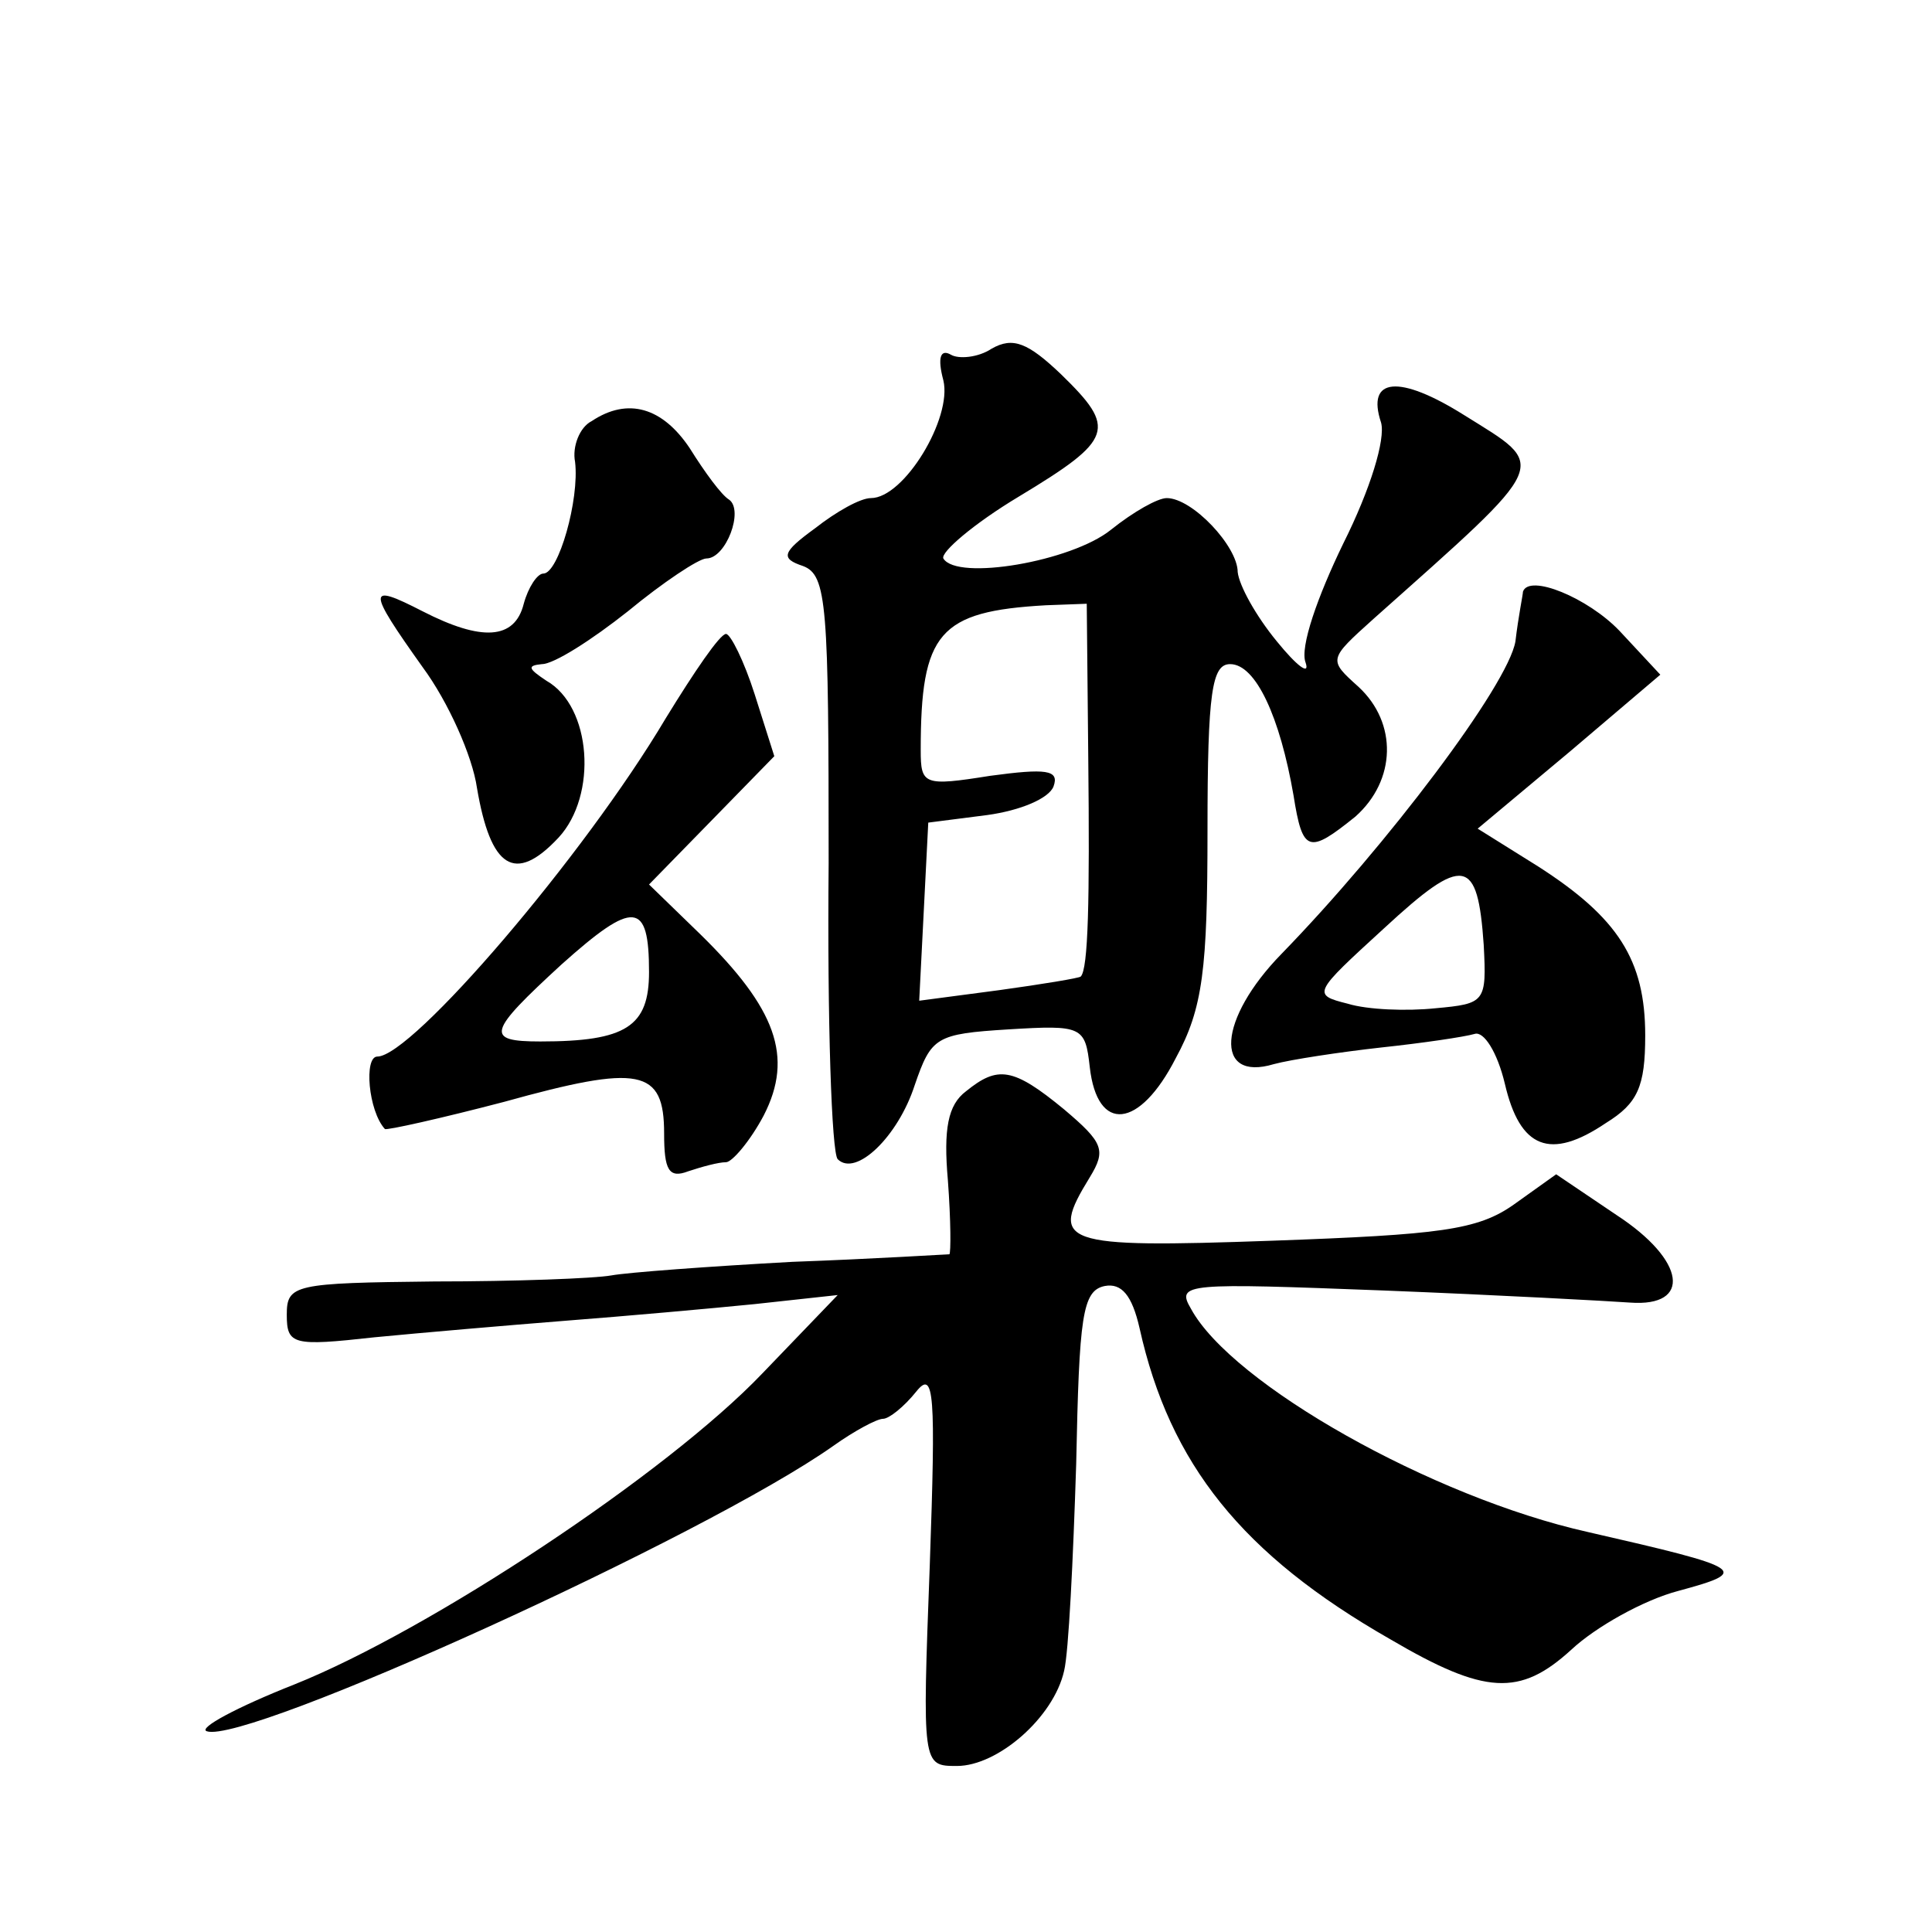 <?xml version="1.0" standalone="no"?>
<!DOCTYPE svg PUBLIC "-//W3C//DTD SVG 20010904//EN"
 "http://www.w3.org/TR/2001/REC-SVG-20010904/DTD/svg10.dtd">
<svg version="1.0" xmlns="http://www.w3.org/2000/svg"
 width="128pt" height="128pt" viewBox="0 0 128 128"
 preserveAspectRatio="xMidYMid meet">
<g transform="translate(0,128) scale(0.1,-0.1)"
fill="#0" stroke="none">
<path d="M657 1049 c-9 -6 -22 -7 -27 -4 -7 4 -9 -2 -5 -17 6 -25 -26 -78 -48 -78
-7 0 -23 -9 -37 -20 -22 -16 -23 -20 -8 -25 16 -6 17 -26 17 -197 -1 -104 2 -192
6 -196 12 -12 40 15 51 49 11 32 14 34 62 37 49 3 51 2 54 -25 5 -44 33 -41 57
6 18 33 21 59 21 151 0 92 3 110 15 110 17 0 33 -35 42 -87 6 -38 10 -39 41 -14
27 24 28 62 2 86 -20 18 -20 18 10 45 119 106 116 100 60 135 -43 27 -65 25 -55
-5 3 -11 -7 -44 -25 -80 -17 -35 -29 -69 -25 -79 3 -9 -6 -2 -19 14 -14 17 -25
37 -26 46 0 17 -30 49 -47 49 -6 0 -22 -9 -37 -21 -26 -21 -102 -34 -111 -19 -2
4 20 23 50 41 63 38 65 45 28 81 -22 21 -32 25 -46 17z m64 -271 c1 -95 0 -140
-5 -145 -1 -1 -25 -5 -54 -9 l-53 -7 3 59 3 59 39 5 c22 3 41 11 44 19 4 11 -5
12 -42 7 -44 -7 -46 -6 -46 17 0 78 12 92 83 96 l27 1 1 -102z M392 1001 c-8 -4
-13 -17 -11 -27 3 -25 -11 -74 -21 -74 -4 0 -10 -9 -13 -20 -6 -24 -28 -25 -67
-5 -37 19 -37 15 0 -37 17 -23 33 -59 36 -80 9 -53 25 -64 54 -33 26 28 22 87 -8
104 -12 8 -13 10 -3 11 8 0 33 16 57 35 23 19 47 35 52 35 13 0 25 32 15 39 -5
3 -16 18 -26 34 -18 27 -41 34 -65 18z M1009 888 c0 -2 -3 -16 -5 -33 -5 -29 -85
-135 -155 -207 -42 -43 -45 -85 -5 -73 11 3 44 8 71 11 28 3 55 7 62 9 6 2 15 -12
20 -33 10 -43 30 -51 67 -26 21 13 26 24 26 58 0 50 -18 78 -71 112 l-40 25 61
51 60 51 -27 29 c-21 22 -60 38 -64 26z m-26 -234 c2 -38 1 -39 -32 -42 -19 -2
-45 -1 -58 3 -24 6 -23 7 24 50 53 49 62 47 66 -11z M441 804 c-54 -91 -168 -224
-191 -224 -9 0 -6 -36 5 -48 1 -1 37 7 79 18 90 25 106 22 106 -21 0 -24 3 -30
16 -25 9 3 20 6 25 6 4 0 16 14 25 31 20 39 8 71 -42 120 l-34 33 42 43 41 42 -13
41 c-7 22 -16 40 -19 40 -4 0 -21 -25 -40 -56z m-11 -168 c0 -36 -15 -46 -72 -46
-37 0 -35 6 14 51 48 43 58 42 58 -5z M640 557 c-12 -9 -15 -25 -12 -59 2 -27 2
-48 1 -49 -2 0 -49 -3 -104 -5 -55 -3 -109 -7 -120 -9 -11 -2 -64 -4 -117 -4 -93
-1 -98 -2 -98 -22 0 -20 4 -21 58 -15 31 3 89 8 127 11 39 3 95 8 125 11 l55 6
-50 -52 c-63 -66 -220 -170 -310 -206 -38 -15 -64 -29 -58 -31 26 -9 330 129 415
189 14 10 29 18 33 18 4 0 14 8 22 18 12 15 13 -1 9 -115 -5 -133 -5 -133 18 -133
27 0 64 32 71 63 3 12 6 74 8 137 2 98 4 115 19 118 11 2 18 -6 23 -28 20 -90 68
-150 166 -206 63 -37 86 -38 120 -7 16 15 48 33 71 39 48 13 45 15 -60 39 -103
23 -236 98 -263 148 -10 17 -3 17 128 12 76 -3 149 -7 163 -8 41 -3 37 28 -9 58
l-40 27 -28 -20 c-24 -17 -49 -20 -160 -24 -141 -5 -148 -2 -121 42 11 18 9 23
-17 45 -34 28 -44 29 -65 12z"/>
</g>
</svg>
